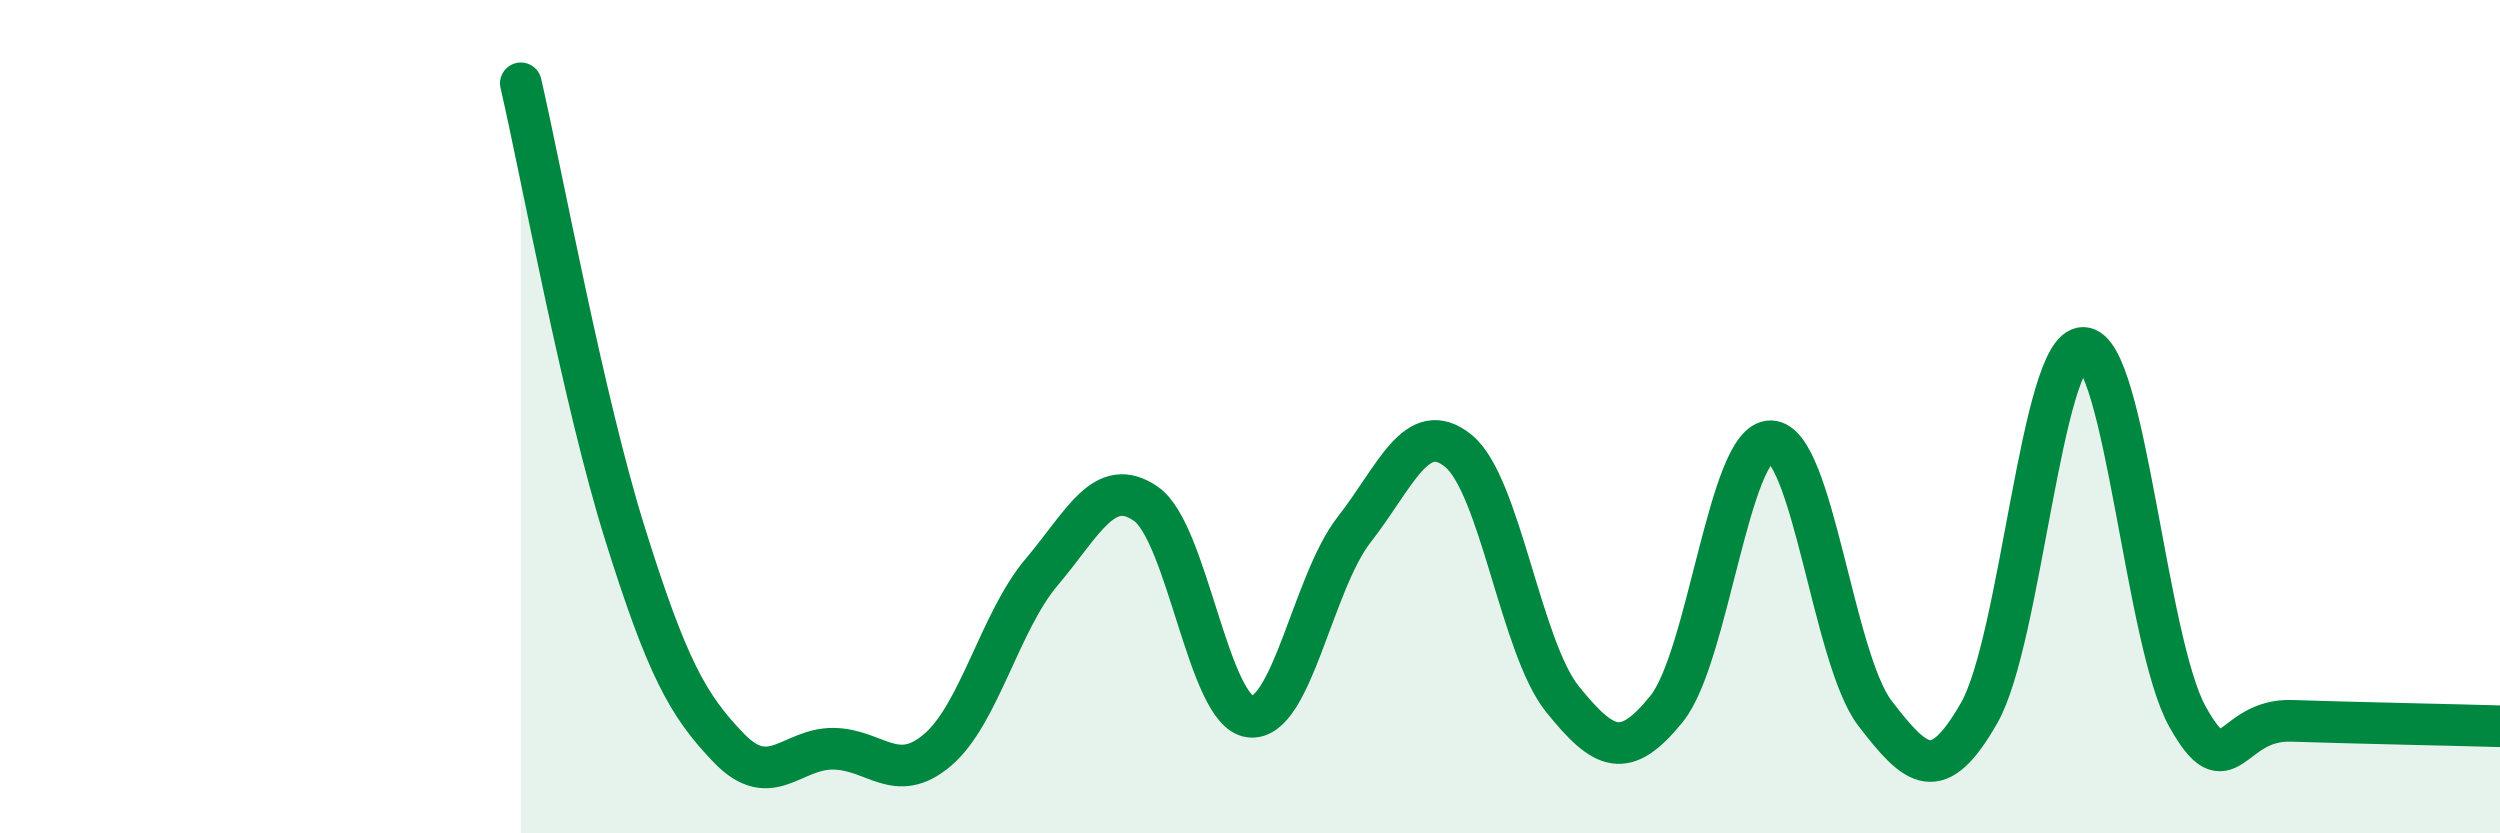 
    <svg width="60" height="20" viewBox="0 0 60 20" xmlns="http://www.w3.org/2000/svg">
      <path
        d="M 12.5,2 C 13,4.16 14,9.62 15,12.81 C 16,16 16.5,16.93 17.5,17.96 C 18.5,18.99 19,17.96 20,17.97 C 21,17.98 21.5,18.85 22.5,18 C 23.5,17.15 24,14.91 25,13.73 C 26,12.55 26.5,11.4 27.5,12.09 C 28.5,12.78 29,17.08 30,17.2 C 31,17.32 31.5,13.99 32.5,12.71 C 33.5,11.43 34,10.01 35,10.82 C 36,11.63 36.5,15.54 37.5,16.78 C 38.5,18.02 39,18.25 40,17.01 C 41,15.77 41.5,10.57 42.5,10.59 C 43.5,10.61 44,15.82 45,17.12 C 46,18.42 46.5,18.86 47.5,17.11 C 48.5,15.36 49,8.33 50,8.35 C 51,8.37 51.5,15.41 52.5,17.2 C 53.5,18.99 53.5,17.25 55,17.3 C 56.5,17.35 59,17.4 60,17.43L60 20L12.5 20Z"
        fill="#008740"
        opacity="0.1"
        stroke-linecap="round"
        stroke-linejoin="round"
      />
      <path
        d="M 12.5,2 C 13,4.16 14,9.62 15,12.81 C 16,16 16.5,16.93 17.5,17.96 C 18.5,18.99 19,17.96 20,17.97 C 21,17.98 21.5,18.85 22.5,18 C 23.5,17.15 24,14.91 25,13.73 C 26,12.55 26.5,11.4 27.5,12.09 C 28.5,12.78 29,17.08 30,17.2 C 31,17.32 31.5,13.99 32.5,12.71 C 33.5,11.43 34,10.01 35,10.82 C 36,11.63 36.5,15.54 37.5,16.78 C 38.5,18.02 39,18.25 40,17.01 C 41,15.77 41.5,10.57 42.5,10.59 C 43.5,10.61 44,15.82 45,17.12 C 46,18.42 46.5,18.86 47.5,17.11 C 48.5,15.36 49,8.33 50,8.35 C 51,8.37 51.5,15.41 52.5,17.2 C 53.5,18.99 53.5,17.25 55,17.3 C 56.5,17.35 59,17.4 60,17.43"
        stroke="#008740"
        stroke-width="1"
        fill="none"
        stroke-linecap="round"
        stroke-linejoin="round"
      />
    </svg>
  